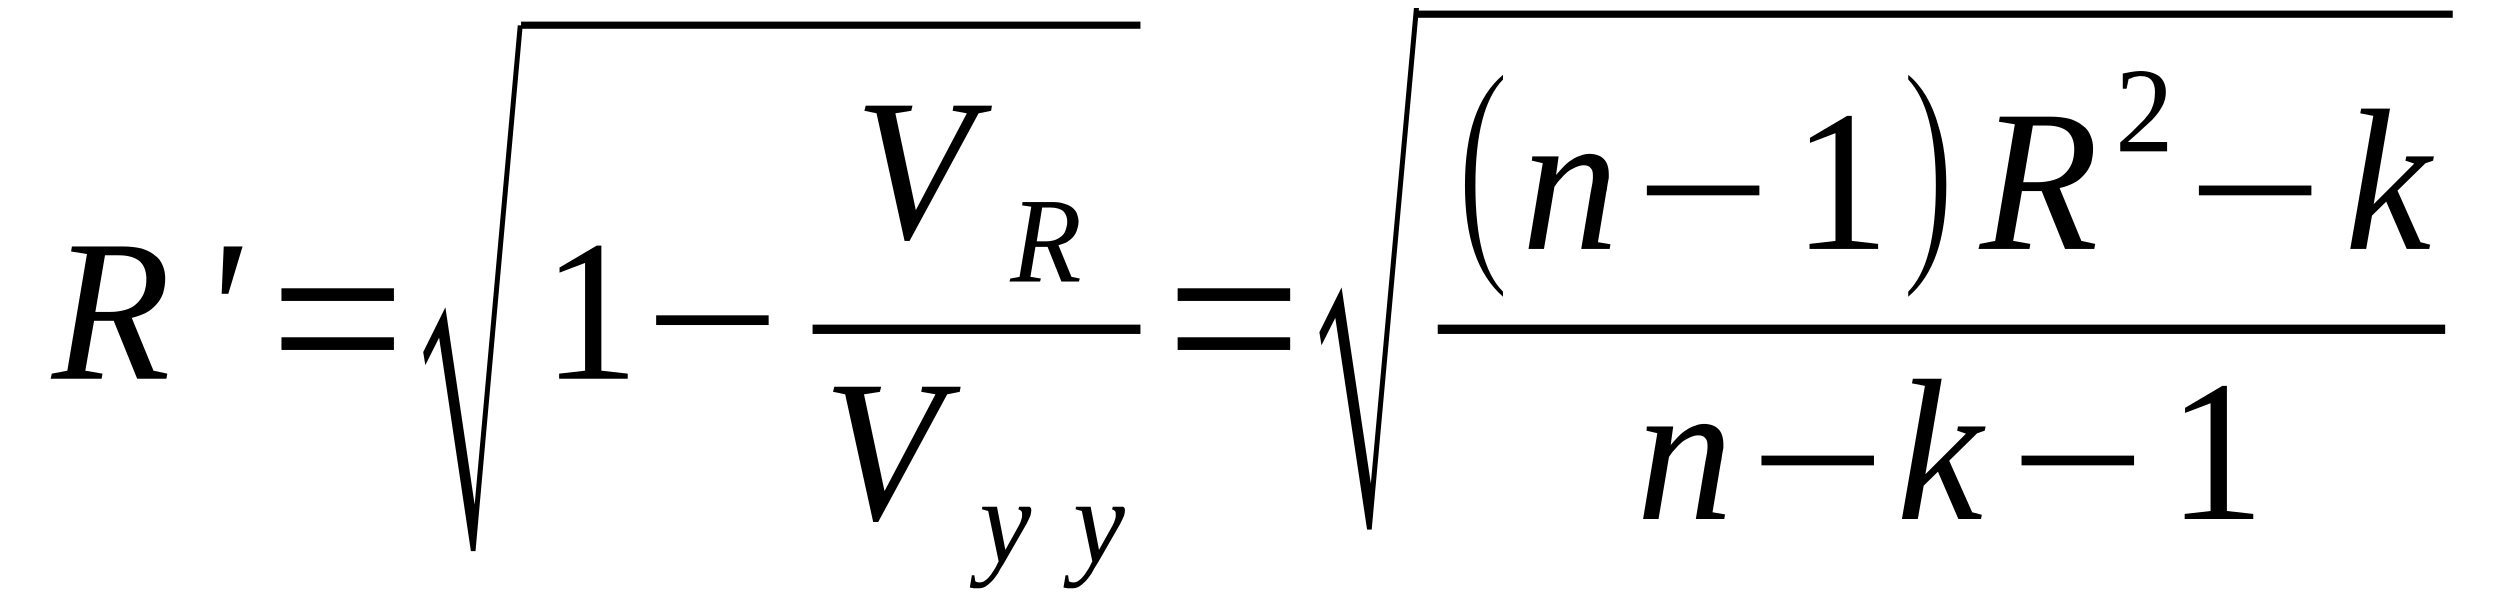 <?xml version='1.0' encoding='UTF-8'?>
<!-- This file was generated by dvisvgm 1.15.1 -->
<svg height='40pt' version='1.1' viewBox='0 -40 169 40' width='169pt' xmlns='http://www.w3.org/2000/svg' xmlns:xlink='http://www.w3.org/1999/xlink'>
<defs>
<clipPath id='clip1'>
<path clip-rule='evenodd' d='M0 -39.996H168.914V-0.027H0V-39.996'/>
</clipPath>
</defs>
<g id='page1'>
<g>
<path clip-path='url(#clip1)' d='M6.359 -18.312L5.766 -14.941L6.926 -14.742L6.871 -14.398H3.422L3.504 -14.742L4.551 -14.941L5.879 -22.828L4.805 -23L4.863 -23.34H8.281C8.793 -23.34 9.215 -23.285 9.582 -23.199C9.922 -23.086 10.234 -22.941 10.461 -22.742C10.715 -22.57 10.883 -22.34 10.996 -22.055C11.109 -21.801 11.168 -21.512 11.168 -21.172C11.168 -20.801 11.109 -20.484 11.023 -20.172C10.914 -19.883 10.77 -19.629 10.574 -19.426C10.375 -19.199 10.148 -19 9.867 -18.855C9.582 -18.715 9.273 -18.598 8.906 -18.512L10.375 -14.941L11.309 -14.742L11.25 -14.398H9.273L7.687 -18.312H6.359ZM7.465 -18.914C7.832 -18.914 8.172 -18.969 8.48 -19.055C8.793 -19.141 9.047 -19.285 9.246 -19.484C9.441 -19.656 9.613 -19.914 9.727 -20.172C9.84 -20.457 9.895 -20.77 9.895 -21.141C9.895 -21.684 9.727 -22.086 9.441 -22.34C9.133 -22.598 8.652 -22.742 8.059 -22.742H7.098L6.445 -18.914H7.465Z' fill-rule='evenodd'/>
<path clip-path='url(#clip1)' d='M15.125 -23.34H16.398L15.434 -20.141H14.984L15.125 -23.34Z' fill-rule='evenodd'/>
<path clip-path='url(#clip1)' d='M19.027 -16.344V-17.2H26.629V-16.344H19.027ZM19.027 -19.657V-20.512H26.629V-19.657H19.027Z' fill-rule='evenodd'/>
<path clip-path='url(#clip1)' d='M31.832 -2.743L29.684 -17.172L28.75 -15.313L28.609 -16.2L30.109 -19.227L32.086 -5.887L35 -38.286H35.336L32.145 -2.743H31.832Z' fill-rule='evenodd'/>
<path clip-path='url(#clip1)' d='M35.223 -38.539H77.094V-38.055H35.223V-38.539Z' fill-rule='evenodd'/>
<path clip-path='url(#clip1)' d='M40.652 -14.942L42.434 -14.742V-14.399H37.797V-14.742L39.551 -14.942V-22.227L37.824 -21.571V-21.914L40.34 -23.399H40.652V-14.942Z' fill-rule='evenodd'/>
<path clip-path='url(#clip1)' d='M44.355 -18.028V-18.684H51.961V-18.028H44.355Z' fill-rule='evenodd'/>
<path clip-path='url(#clip1)' d='M67.055 -32.856L67 -32.512L66.152 -32.34L61.488 -23.715H61.148L59.254 -32.34L58.434 -32.512L58.52 -32.856H61.684L61.602 -32.512L60.527 -32.34L61.91 -25.797L65.359 -32.34L64.398 -32.512L64.457 -32.856H67.055Z' fill-rule='evenodd'/>
<path clip-path='url(#clip1)' d='M69.996 -23.313L69.656 -21.285L70.363 -21.172L70.309 -20.969H68.242L68.301 -21.172L68.922 -21.285L69.715 -26.028L69.094 -26.114L69.121 -26.34H71.156C71.465 -26.34 71.723 -26.313 71.945 -26.227C72.144 -26.172 72.344 -26.086 72.484 -25.969C72.625 -25.856 72.738 -25.715 72.797 -25.571C72.852 -25.399 72.91 -25.227 72.91 -25.028C72.91 -24.797 72.852 -24.598 72.797 -24.426C72.738 -24.258 72.652 -24.114 72.539 -23.969C72.43 -23.856 72.285 -23.742 72.117 -23.629C71.945 -23.543 71.75 -23.485 71.551 -23.426L72.43 -21.285L72.992 -21.172L72.938 -20.969H71.75L70.816 -23.313H69.996ZM70.676 -23.684C70.902 -23.684 71.098 -23.715 71.297 -23.77C71.465 -23.828 71.609 -23.914 71.75 -24.028C71.863 -24.114 71.977 -24.258 72.031 -24.426C72.09 -24.598 72.144 -24.797 72.144 -25C72.144 -25.34 72.031 -25.571 71.863 -25.742C71.664 -25.883 71.383 -25.969 71.043 -25.969H70.449L70.082 -23.684H70.676Z' fill-rule='evenodd'/>
<path clip-path='url(#clip1)' d='M54.93 -18.055H77.094V-17.426H54.93V-18.055Z' fill-rule='evenodd'/>
<path clip-path='url(#clip1)' d='M64.938 -13.856L64.879 -13.512L64.031 -13.344L59.367 -4.715H59.027L57.133 -13.344L56.312 -13.512L56.398 -13.856H59.566L59.48 -13.512L58.406 -13.344L59.793 -6.801L63.238 -13.344L62.277 -13.512L62.336 -13.856H64.938Z' fill-rule='evenodd'/>
<path clip-path='url(#clip1)' d='M66.406 -5.743H67.394L67.961 -2.828L68.867 -4.457C68.949 -4.602 69.008 -4.743 69.035 -4.856C69.094 -5 69.094 -5.114 69.094 -5.2C69.094 -5.313 69.094 -5.399 69.035 -5.457C68.981 -5.516 68.922 -5.543 68.836 -5.571L68.894 -5.743H69.602C69.629 -5.715 69.656 -5.684 69.688 -5.657C69.715 -5.602 69.715 -5.543 69.715 -5.485C69.715 -5.399 69.688 -5.285 69.656 -5.145C69.602 -5.028 69.516 -4.828 69.402 -4.602L67.875 -1.942C67.707 -1.688 67.566 -1.457 67.453 -1.227C67.312 -1.028 67.168 -0.828 67.027 -0.688C66.887 -0.543 66.746 -0.43 66.606 -0.344C66.461 -0.258 66.293 -0.231 66.125 -0.231C66.066 -0.231 66.012 -0.231 65.953 -0.231C65.898 -0.231 65.84 -0.231 65.812 -0.231C65.758 -0.258 65.727 -0.258 65.672 -0.258C65.644 -0.258 65.586 -0.286 65.559 -0.286L65.699 -1.114H65.867L65.926 -0.715C65.981 -0.657 66.094 -0.629 66.238 -0.629C66.352 -0.629 66.461 -0.657 66.574 -0.743C66.66 -0.801 66.773 -0.887 66.859 -1C66.945 -1.086 67.027 -1.2 67.113 -1.344C67.199 -1.457 67.281 -1.602 67.34 -1.715L67.508 -2.059L66.801 -5.457L66.379 -5.571L66.406 -5.743Z' fill-rule='evenodd'/>
<path clip-path='url(#clip1)' d='M72.738 -5.743H73.727L74.293 -2.828L75.199 -4.457C75.281 -4.602 75.34 -4.743 75.367 -4.856C75.426 -5 75.426 -5.114 75.426 -5.2C75.426 -5.313 75.426 -5.399 75.367 -5.457C75.312 -5.516 75.254 -5.543 75.172 -5.571L75.227 -5.743H75.934C75.961 -5.715 75.988 -5.684 76.019 -5.657C76.047 -5.602 76.047 -5.543 76.047 -5.485C76.047 -5.399 76.019 -5.285 75.988 -5.145C75.934 -5.028 75.848 -4.828 75.734 -4.602L74.207 -1.942C74.039 -1.688 73.898 -1.457 73.785 -1.227C73.644 -1.028 73.504 -0.828 73.359 -0.688C73.219 -0.543 73.078 -0.43 72.938 -0.344C72.797 -0.258 72.625 -0.231 72.457 -0.231C72.398 -0.231 72.344 -0.231 72.285 -0.231C72.231 -0.231 72.172 -0.231 72.144 -0.231C72.09 -0.258 72.059 -0.258 72.004 -0.258C71.977 -0.258 71.918 -0.286 71.891 -0.286L72.031 -1.114H72.203L72.258 -0.715C72.316 -0.657 72.43 -0.629 72.57 -0.629C72.684 -0.629 72.797 -0.657 72.91 -0.743C72.992 -0.801 73.106 -0.887 73.191 -1C73.277 -1.086 73.359 -1.2 73.445 -1.344C73.531 -1.457 73.613 -1.602 73.672 -1.715L73.84 -2.059L73.133 -5.457L72.711 -5.571L72.738 -5.743Z' fill-rule='evenodd'/>
<path clip-path='url(#clip1)' d='M79.609 -16.344V-17.2H87.215V-16.344H79.609ZM79.609 -19.657V-20.512H87.215V-19.657H79.609Z' fill-rule='evenodd'/>
<path clip-path='url(#clip1)' d='M92.414 -4.2L90.266 -18.512L89.332 -16.657L89.191 -17.543L90.691 -20.571L92.668 -7.313L95.582 -39.458H95.922L92.727 -4.2H92.414Z' fill-rule='evenodd'/>
<path clip-path='url(#clip1)' d='M95.777 -39.285H165.805V-38.797H95.777V-39.285Z' fill-rule='evenodd'/>
<path clip-path='url(#clip1)' d='M101.602 -20.285V-19.942C99.879 -21.457 99.031 -23.942 99.031 -27.457C99.031 -31 99.879 -33.485 101.602 -34.942V-34.625C100.359 -33.34 99.738 -30.942 99.738 -27.457C99.738 -23.914 100.359 -21.512 101.602 -20.285Z' fill-rule='evenodd'/>
<path clip-path='url(#clip1)' d='M107.68 -28.141C107.68 -28.34 107.652 -28.512 107.539 -28.629C107.426 -28.77 107.285 -28.828 107.059 -28.828C106.859 -28.828 106.691 -28.77 106.492 -28.684C106.324 -28.598 106.125 -28.512 105.957 -28.371C105.785 -28.227 105.617 -28.055 105.477 -27.883C105.305 -27.715 105.191 -27.543 105.078 -27.371L104.371 -23.172H103.328L104.289 -28.969L103.555 -29.141L103.582 -29.426H105.363L105.191 -28.172C105.363 -28.371 105.531 -28.571 105.703 -28.742C105.898 -28.942 106.07 -29.086 106.266 -29.2C106.465 -29.34 106.664 -29.426 106.859 -29.485C107.059 -29.571 107.258 -29.598 107.453 -29.598C107.652 -29.598 107.82 -29.571 107.992 -29.512C108.16 -29.457 108.301 -29.371 108.414 -29.254C108.527 -29.141 108.613 -29 108.668 -28.828C108.727 -28.657 108.754 -28.426 108.754 -28.2C108.754 -28.141 108.754 -28.055 108.754 -27.969C108.727 -27.883 108.727 -27.797 108.699 -27.684C108.668 -27.571 108.668 -27.457 108.641 -27.34C108.641 -27.227 108.613 -27.141 108.586 -27.028L108.02 -23.629L108.867 -23.485L108.813 -23.172H106.891L107.539 -27.055C107.566 -27.141 107.566 -27.254 107.594 -27.34C107.625 -27.457 107.625 -27.571 107.652 -27.657C107.652 -27.77 107.68 -27.856 107.68 -27.942C107.68 -28.028 107.68 -28.114 107.68 -28.141Z' fill-rule='evenodd'/>
<path clip-path='url(#clip1)' d='M111.328 -26.797V-27.457H118.934V-26.797H111.328Z' fill-rule='evenodd'/>
<path clip-path='url(#clip1)' d='M125.18 -23.715L126.961 -23.512V-23.172H122.324V-23.512L124.078 -23.715V-31L122.352 -30.34V-30.684L124.867 -32.168H125.18V-23.715Z' fill-rule='evenodd'/>
<path clip-path='url(#clip1)' d='M128.996 -20.285C130.238 -21.543 130.863 -23.914 130.863 -27.457C130.863 -30.914 130.238 -33.313 128.996 -34.625V-34.942C129.93 -34.168 130.605 -33.028 131.031 -31.512C131.398 -30.34 131.57 -28.969 131.57 -27.457C131.57 -23.883 130.719 -21.399 128.996 -19.942V-20.285Z' fill-rule='evenodd'/>
<path clip-path='url(#clip1)' d='M136.684 -27.086L136.09 -23.715L137.25 -23.512L137.195 -23.172H133.746L133.832 -23.512L134.875 -23.715L136.203 -31.598L135.129 -31.77L135.188 -32.114H138.609C139.117 -32.114 139.539 -32.055 139.91 -31.969C140.246 -31.856 140.559 -31.711 140.785 -31.512C141.039 -31.34 141.207 -31.114 141.32 -30.828C141.434 -30.571 141.492 -30.285 141.492 -29.942C141.492 -29.571 141.434 -29.254 141.352 -28.942C141.238 -28.657 141.094 -28.399 140.898 -28.2C140.699 -27.969 140.473 -27.77 140.191 -27.629C139.91 -27.485 139.598 -27.371 139.23 -27.285L140.699 -23.715L141.633 -23.512L141.574 -23.172H139.598L138.016 -27.086H136.684ZM137.789 -27.684C138.156 -27.684 138.496 -27.742 138.805 -27.828C139.117 -27.914 139.371 -28.055 139.57 -28.254C139.766 -28.426 139.938 -28.684 140.051 -28.942C140.164 -29.227 140.219 -29.543 140.219 -29.914C140.219 -30.457 140.051 -30.856 139.766 -31.114C139.457 -31.371 138.977 -31.512 138.383 -31.512H137.422L136.77 -27.684H137.789Z' fill-rule='evenodd'/>
<path clip-path='url(#clip1)' d='M146.496 -29.77H143.328V-30.371C143.582 -30.598 143.836 -30.828 144.063 -31.028C144.262 -31.227 144.461 -31.426 144.629 -31.598C144.801 -31.77 144.969 -31.914 145.082 -32.086C145.223 -32.227 145.336 -32.399 145.422 -32.571C145.504 -32.742 145.563 -32.942 145.617 -33.114C145.648 -33.313 145.676 -33.543 145.676 -33.797C145.676 -34.141 145.59 -34.399 145.449 -34.571C145.281 -34.77 145.055 -34.856 144.688 -34.856C144.629 -34.856 144.543 -34.856 144.461 -34.828C144.402 -34.828 144.316 -34.797 144.262 -34.797C144.176 -34.77 144.121 -34.742 144.063 -34.711C144.008 -34.684 143.949 -34.684 143.895 -34.657L143.754 -34H143.5V-35.028C143.695 -35.055 143.895 -35.114 144.094 -35.141C144.262 -35.168 144.488 -35.2 144.688 -35.2C145.25 -35.2 145.676 -35.055 145.984 -34.828C146.27 -34.571 146.41 -34.227 146.41 -33.797C146.41 -33.571 146.383 -33.371 146.324 -33.2C146.27 -33 146.184 -32.828 146.07 -32.657C145.984 -32.485 145.844 -32.313 145.703 -32.141C145.563 -31.969 145.395 -31.797 145.195 -31.629C144.996 -31.457 144.801 -31.254 144.574 -31.055C144.348 -30.856 144.094 -30.629 143.836 -30.399H146.496V-29.77Z' fill-rule='evenodd'/>
<path clip-path='url(#clip1)' d='M148.645 -26.797V-27.457H156.25V-26.797H148.645Z' fill-rule='evenodd'/>
<path clip-path='url(#clip1)' d='M160.434 -32.168L159.555 -32.34L159.613 -32.657H161.563L160.461 -26.2L163.203 -28.942L162.609 -29.141L162.664 -29.426H164.531L164.477 -29.141L163.965 -28.969L162.07 -27.114L163.625 -23.629L164.277 -23.457L164.219 -23.172H162.695L161.309 -26.371L160.348 -25.426L159.953 -23.172H158.879L160.434 -32.168Z' fill-rule='evenodd'/>
<path clip-path='url(#clip1)' d='M97.191 -18.055H165.293V-17.426H97.191V-18.055Z' fill-rule='evenodd'/>
<path clip-path='url(#clip1)' d='M115.426 -9.887C115.426 -10.086 115.398 -10.258 115.285 -10.371C115.172 -10.516 115.031 -10.571 114.805 -10.571C114.605 -10.571 114.438 -10.516 114.238 -10.43C114.07 -10.344 113.871 -10.258 113.703 -10.114C113.531 -9.973 113.363 -9.801 113.223 -9.629C113.051 -9.457 112.938 -9.286 112.824 -9.114L112.117 -4.914H111.074L112.035 -10.715L111.301 -10.887L111.328 -11.172H113.109L112.938 -9.914C113.109 -10.114 113.277 -10.313 113.449 -10.485C113.645 -10.684 113.816 -10.829 114.012 -10.942C114.211 -11.086 114.41 -11.172 114.605 -11.227C114.805 -11.313 115.004 -11.344 115.199 -11.344C115.398 -11.344 115.566 -11.313 115.738 -11.258C115.906 -11.2 116.047 -11.114 116.16 -11C116.273 -10.887 116.359 -10.742 116.414 -10.571C116.473 -10.399 116.5 -10.172 116.5 -9.942C116.5 -9.887 116.5 -9.801 116.5 -9.715C116.473 -9.629 116.473 -9.543 116.445 -9.43C116.414 -9.313 116.414 -9.2 116.387 -9.086C116.387 -8.973 116.359 -8.887 116.332 -8.77L115.766 -5.371L116.613 -5.227L116.559 -4.914H114.637L115.285 -8.801C115.312 -8.887 115.312 -9 115.34 -9.086C115.371 -9.2 115.371 -9.313 115.398 -9.399C115.398 -9.516 115.426 -9.598 115.426 -9.684C115.426 -9.77 115.426 -9.856 115.426 -9.887Z' fill-rule='evenodd'/>
<path clip-path='url(#clip1)' d='M119.074 -8.543V-9.2H126.68V-8.543H119.074Z' fill-rule='evenodd'/>
<path clip-path='url(#clip1)' d='M130.125 -13.914L129.25 -14.086L129.309 -14.399H131.258L130.156 -7.942L132.898 -10.684L132.305 -10.887L132.359 -11.172H134.227L134.168 -10.887L133.66 -10.715L131.766 -8.856L133.32 -5.371L133.973 -5.2L133.914 -4.914H132.387L131.004 -8.114L130.043 -7.172L129.645 -4.914H128.57L130.125 -13.914Z' fill-rule='evenodd'/>
<path clip-path='url(#clip1)' d='M136.656 -8.543V-9.2H144.262V-8.543H136.656Z' fill-rule='evenodd'/>
<path clip-path='url(#clip1)' d='M150.539 -5.457L152.32 -5.258V-4.914H147.684V-5.258L149.434 -5.457V-12.742L147.711 -12.086V-12.43L150.227 -13.914H150.539V-5.457Z' fill-rule='evenodd'/>
</g>
</g>
</svg>
